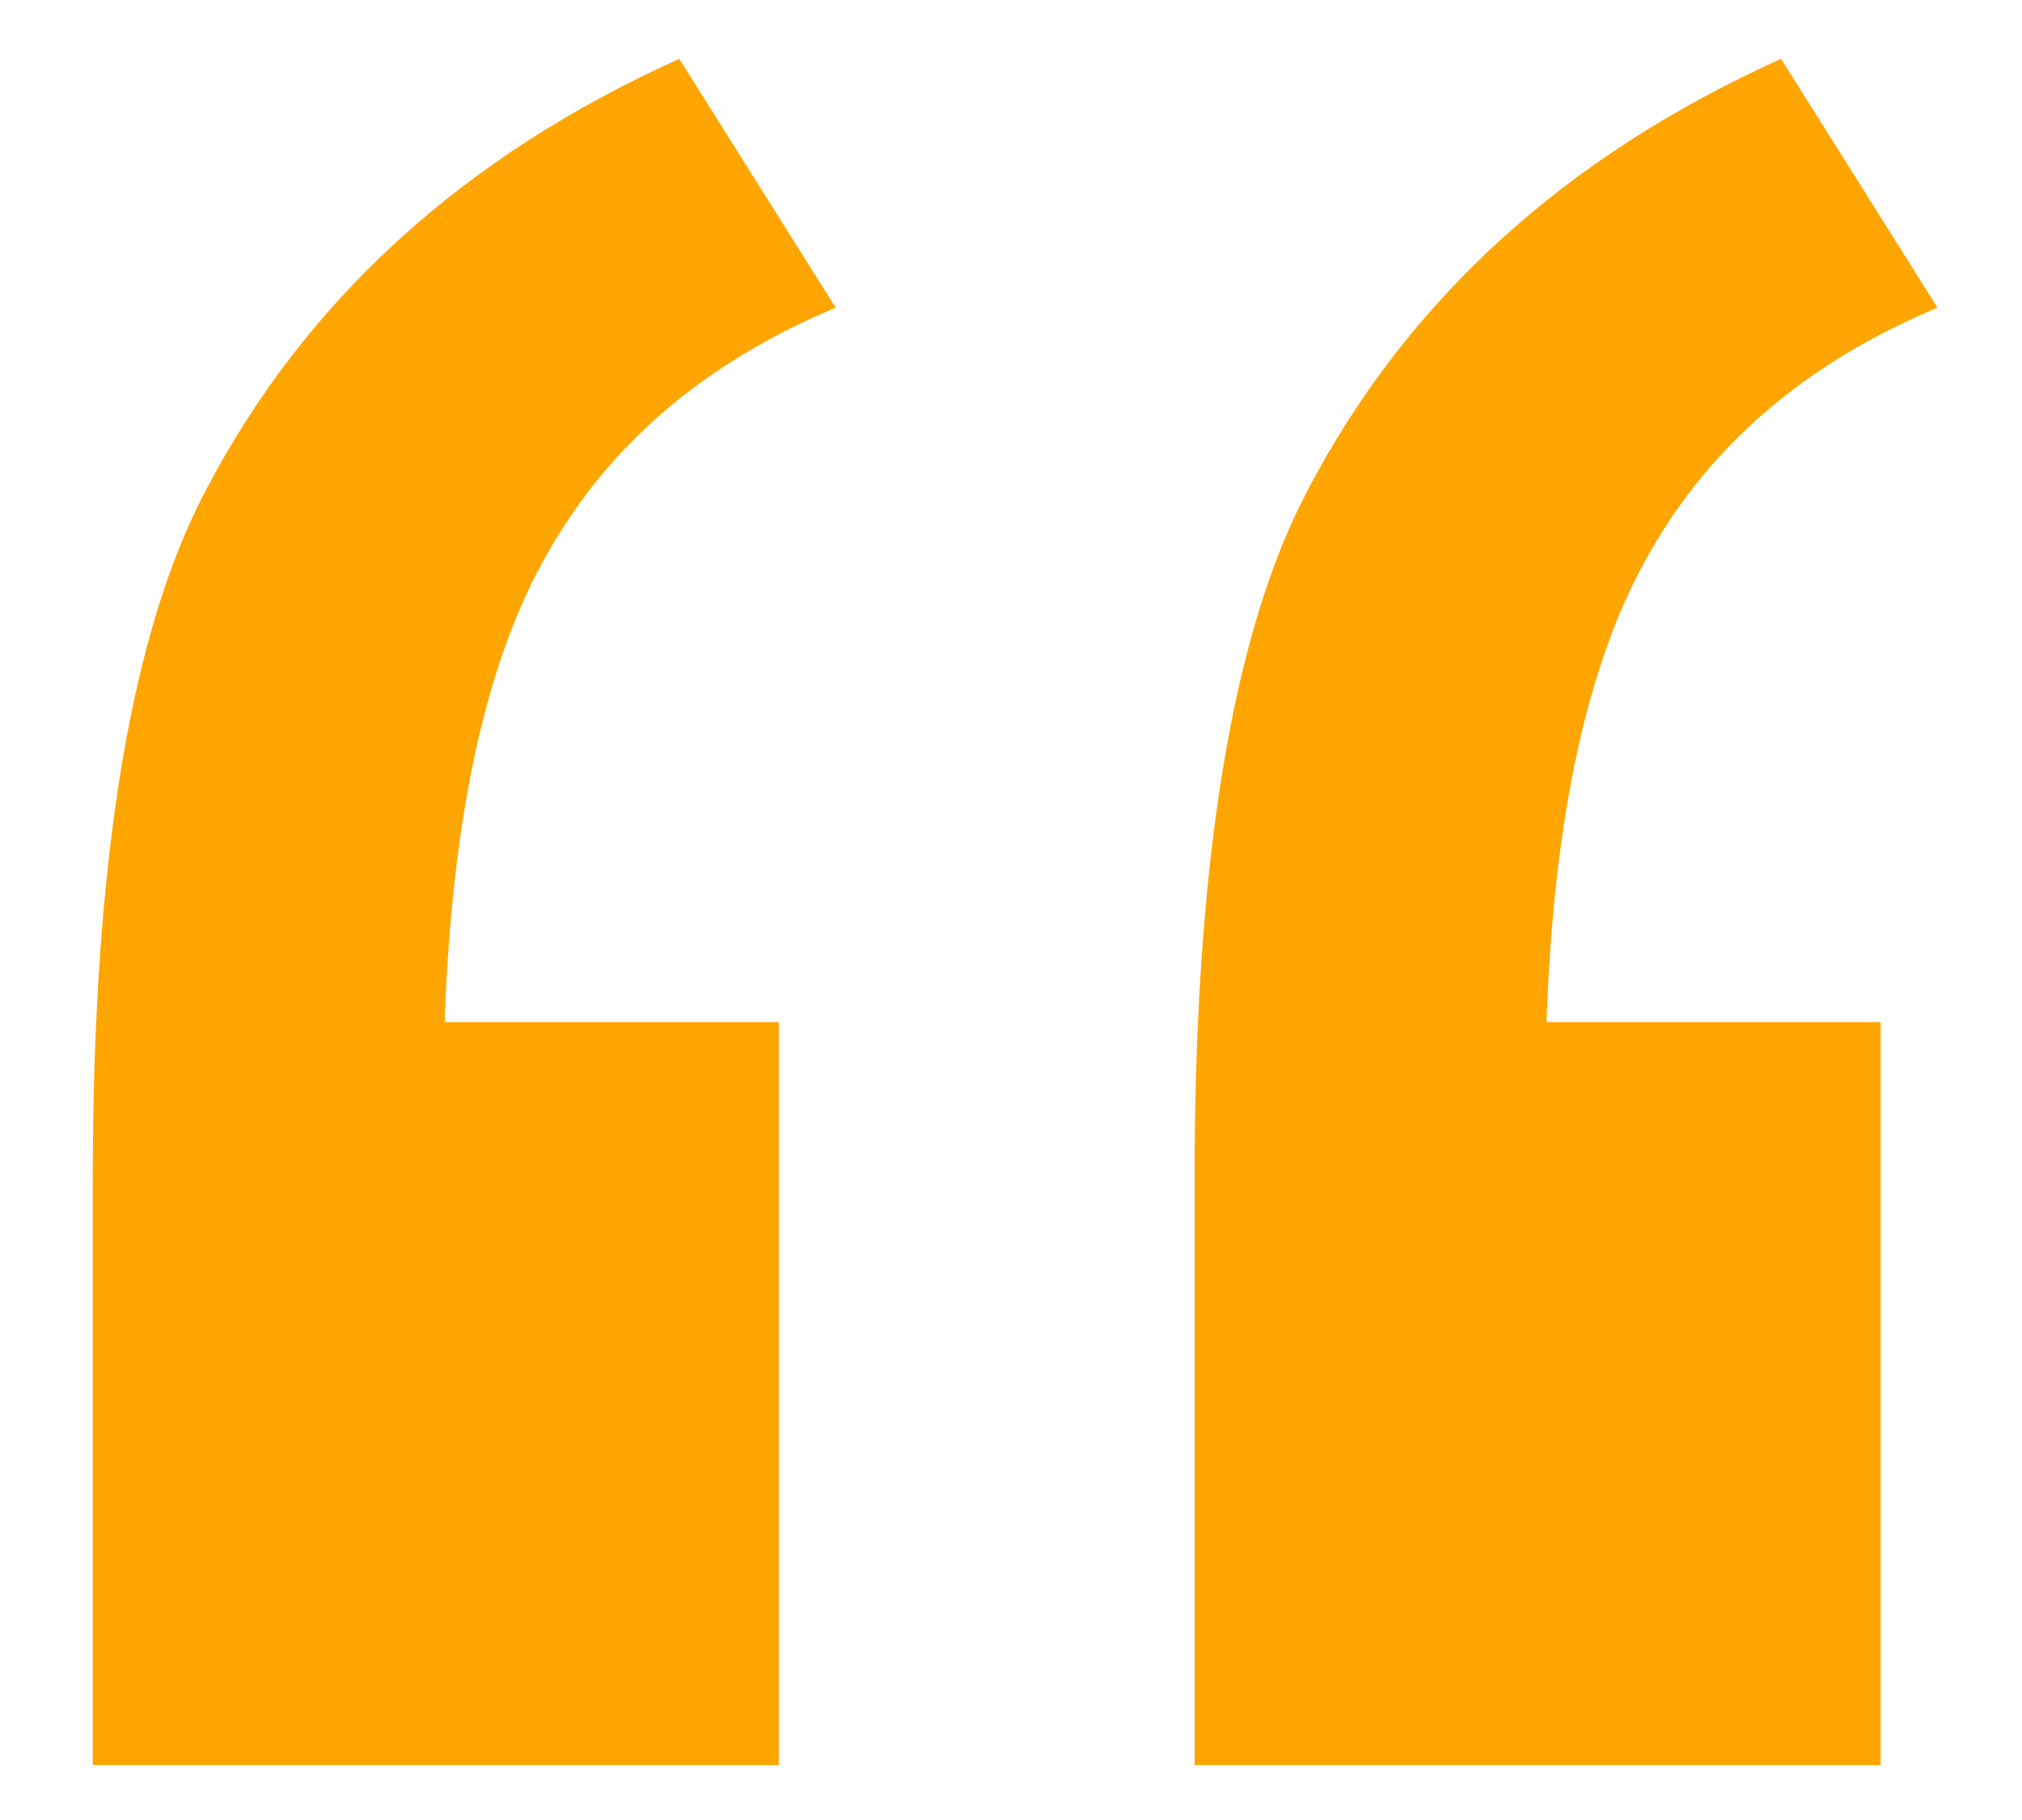 <?xml version="1.0" encoding="UTF-8"?> <svg xmlns="http://www.w3.org/2000/svg" width="20" height="18" viewBox="0 0 20 18" fill="none"> <path d="M7.703 10.109V17.457H0.918V11.656C0.918 8.516 1.293 6.242 2.043 4.836C3.027 2.961 4.586 1.543 6.719 0.582L8.266 3.043C6.977 3.582 6.027 4.391 5.418 5.469C4.809 6.523 4.469 8.07 4.398 10.109H7.703ZM18.602 10.109V17.457H11.816V11.656C11.816 8.516 12.191 6.242 12.941 4.836C13.926 2.961 15.484 1.543 17.617 0.582L19.164 3.043C17.875 3.582 16.926 4.391 16.316 5.469C15.707 6.523 15.367 8.07 15.297 10.109H18.602Z" fill="#FFA500"></path> </svg> 